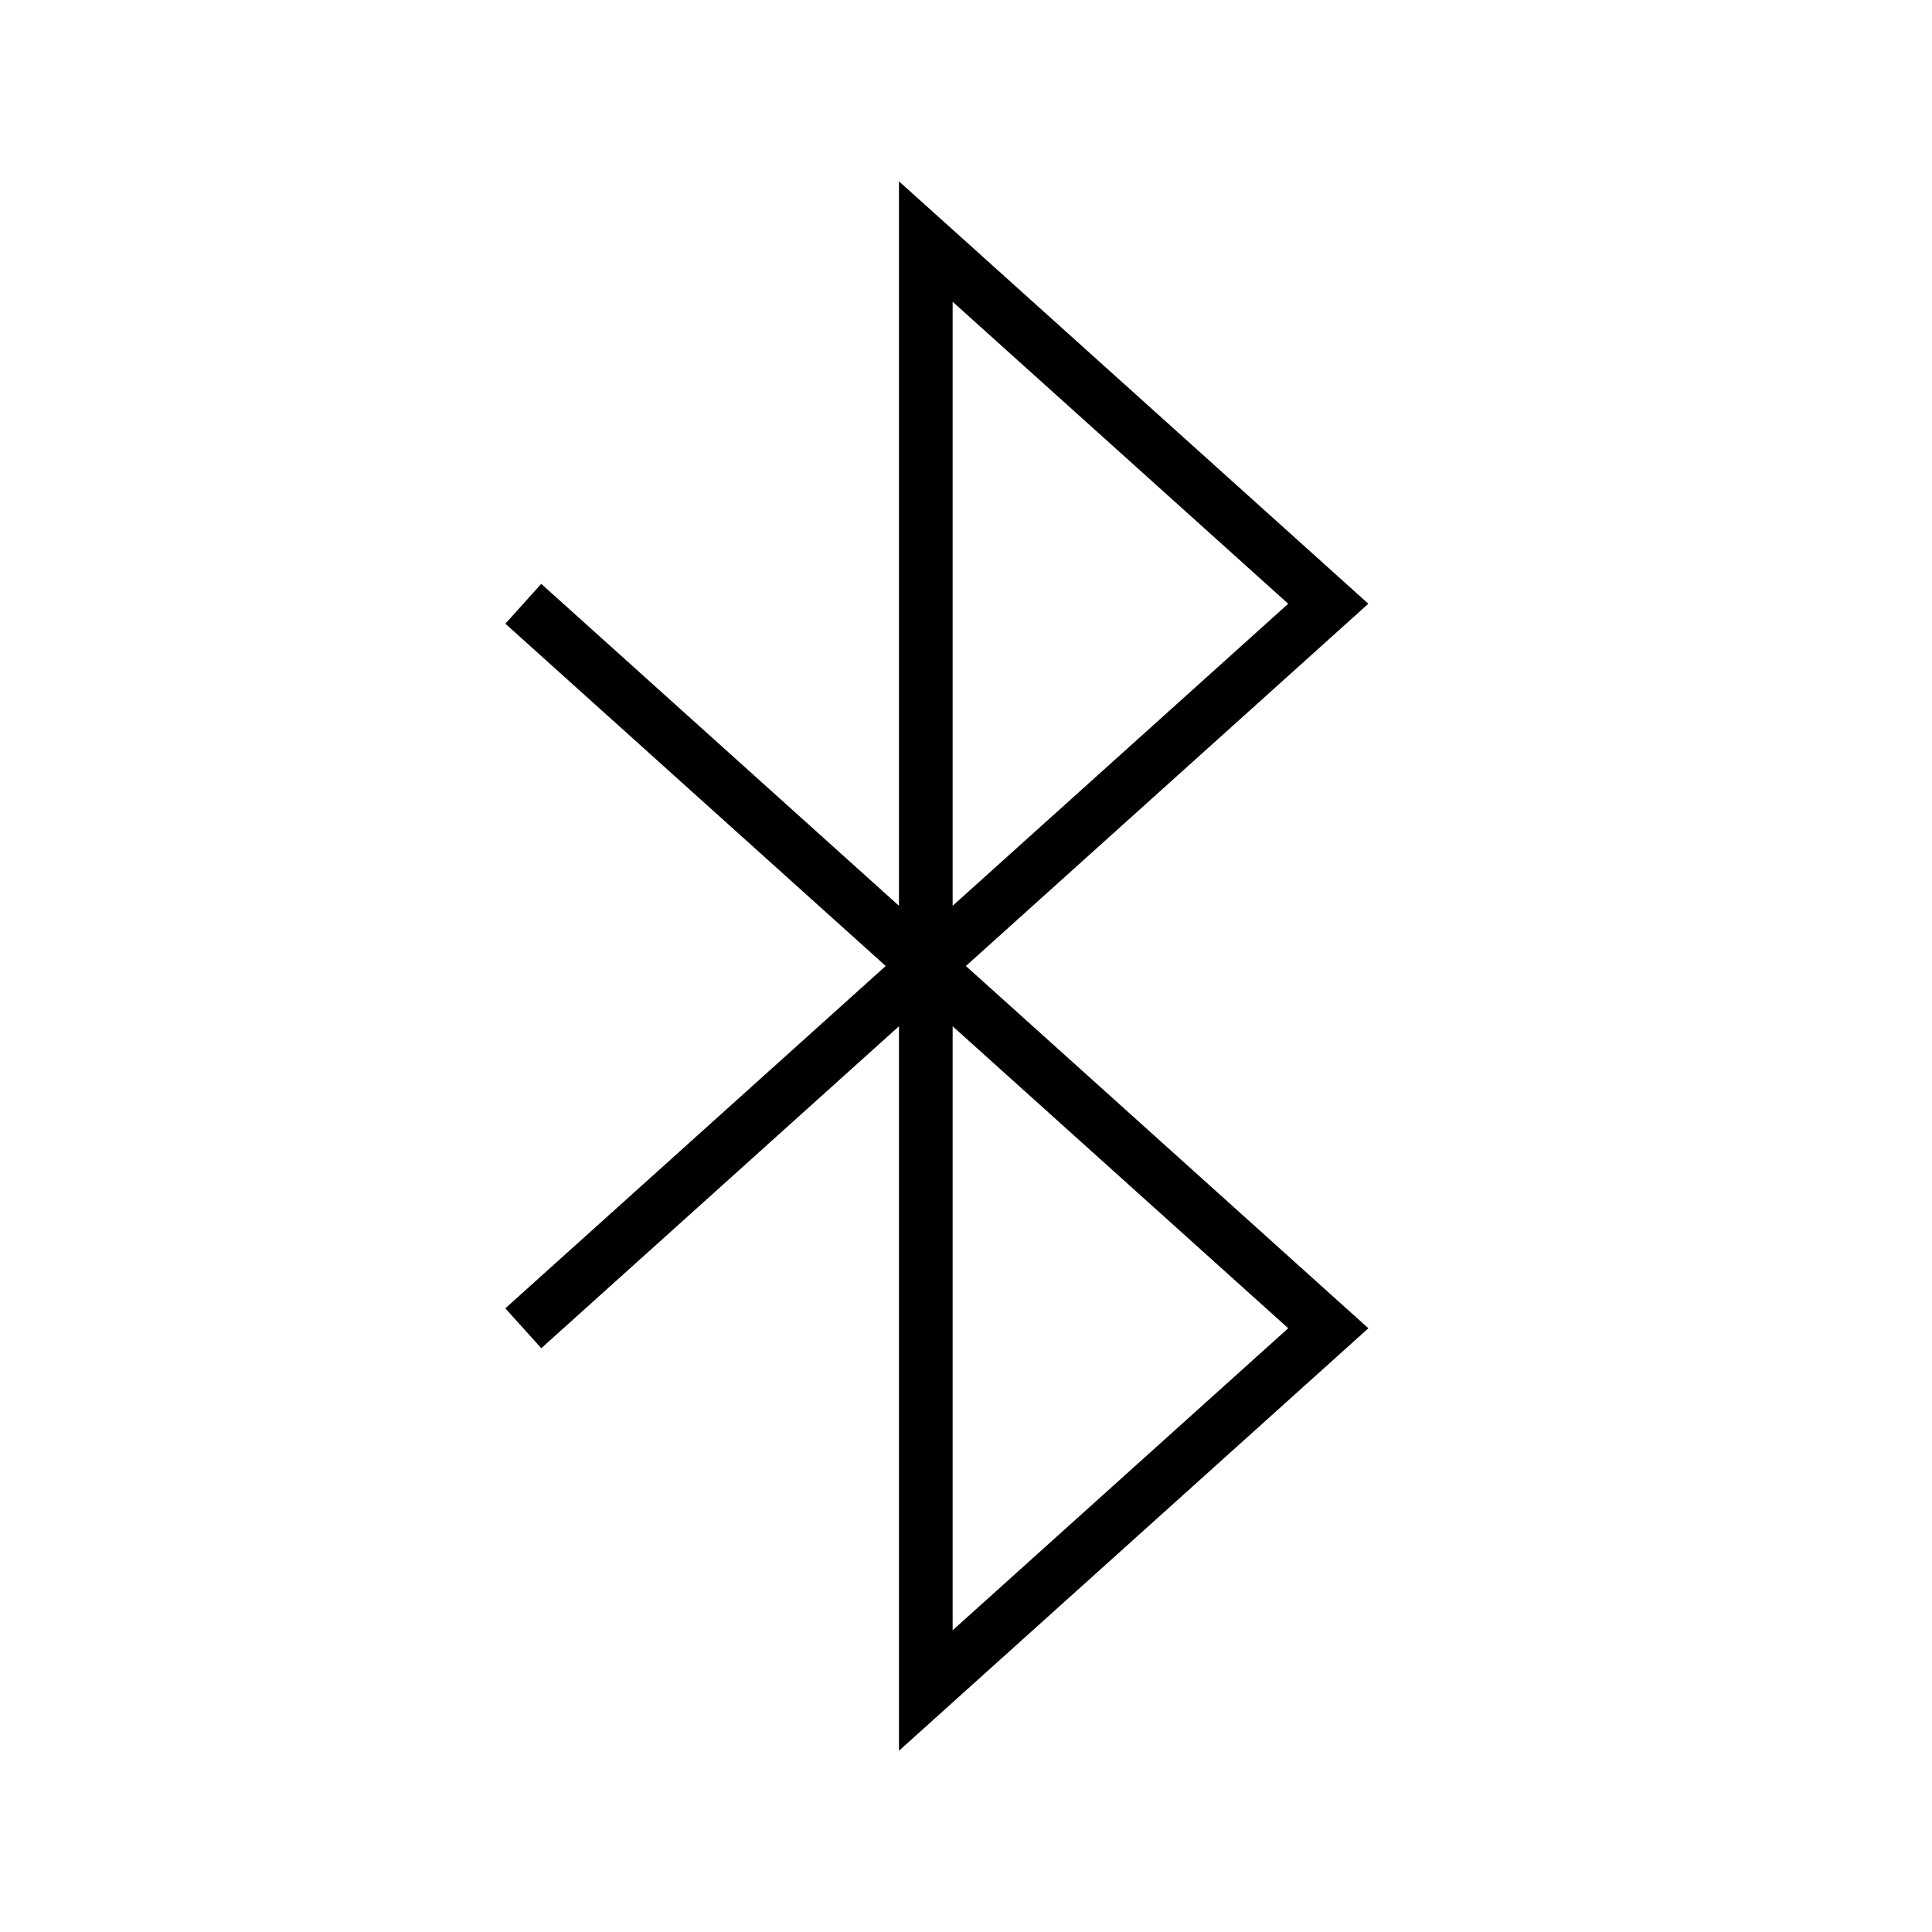 <svg xmlns="http://www.w3.org/2000/svg" width="36" height="36" fill="none" viewBox="0 0 36 36"><path fill="#000" fill-rule="evenodd" d="m16.75 3.378.834.75 7.5 6.75.413.372-.413.372L17.998 18l7.087 6.379.413.371-.413.372-7.5 6.75-.834.751v-13.5l-6.665 5.999-.67-.743L16.504 18l-7.087-6.378.668-.743 6.666 5.999v-13.5m1 15.745 6.253 5.627-6.253 5.628zm0-2.245V5.623l6.253 5.627z" clip-rule="evenodd"/></svg>